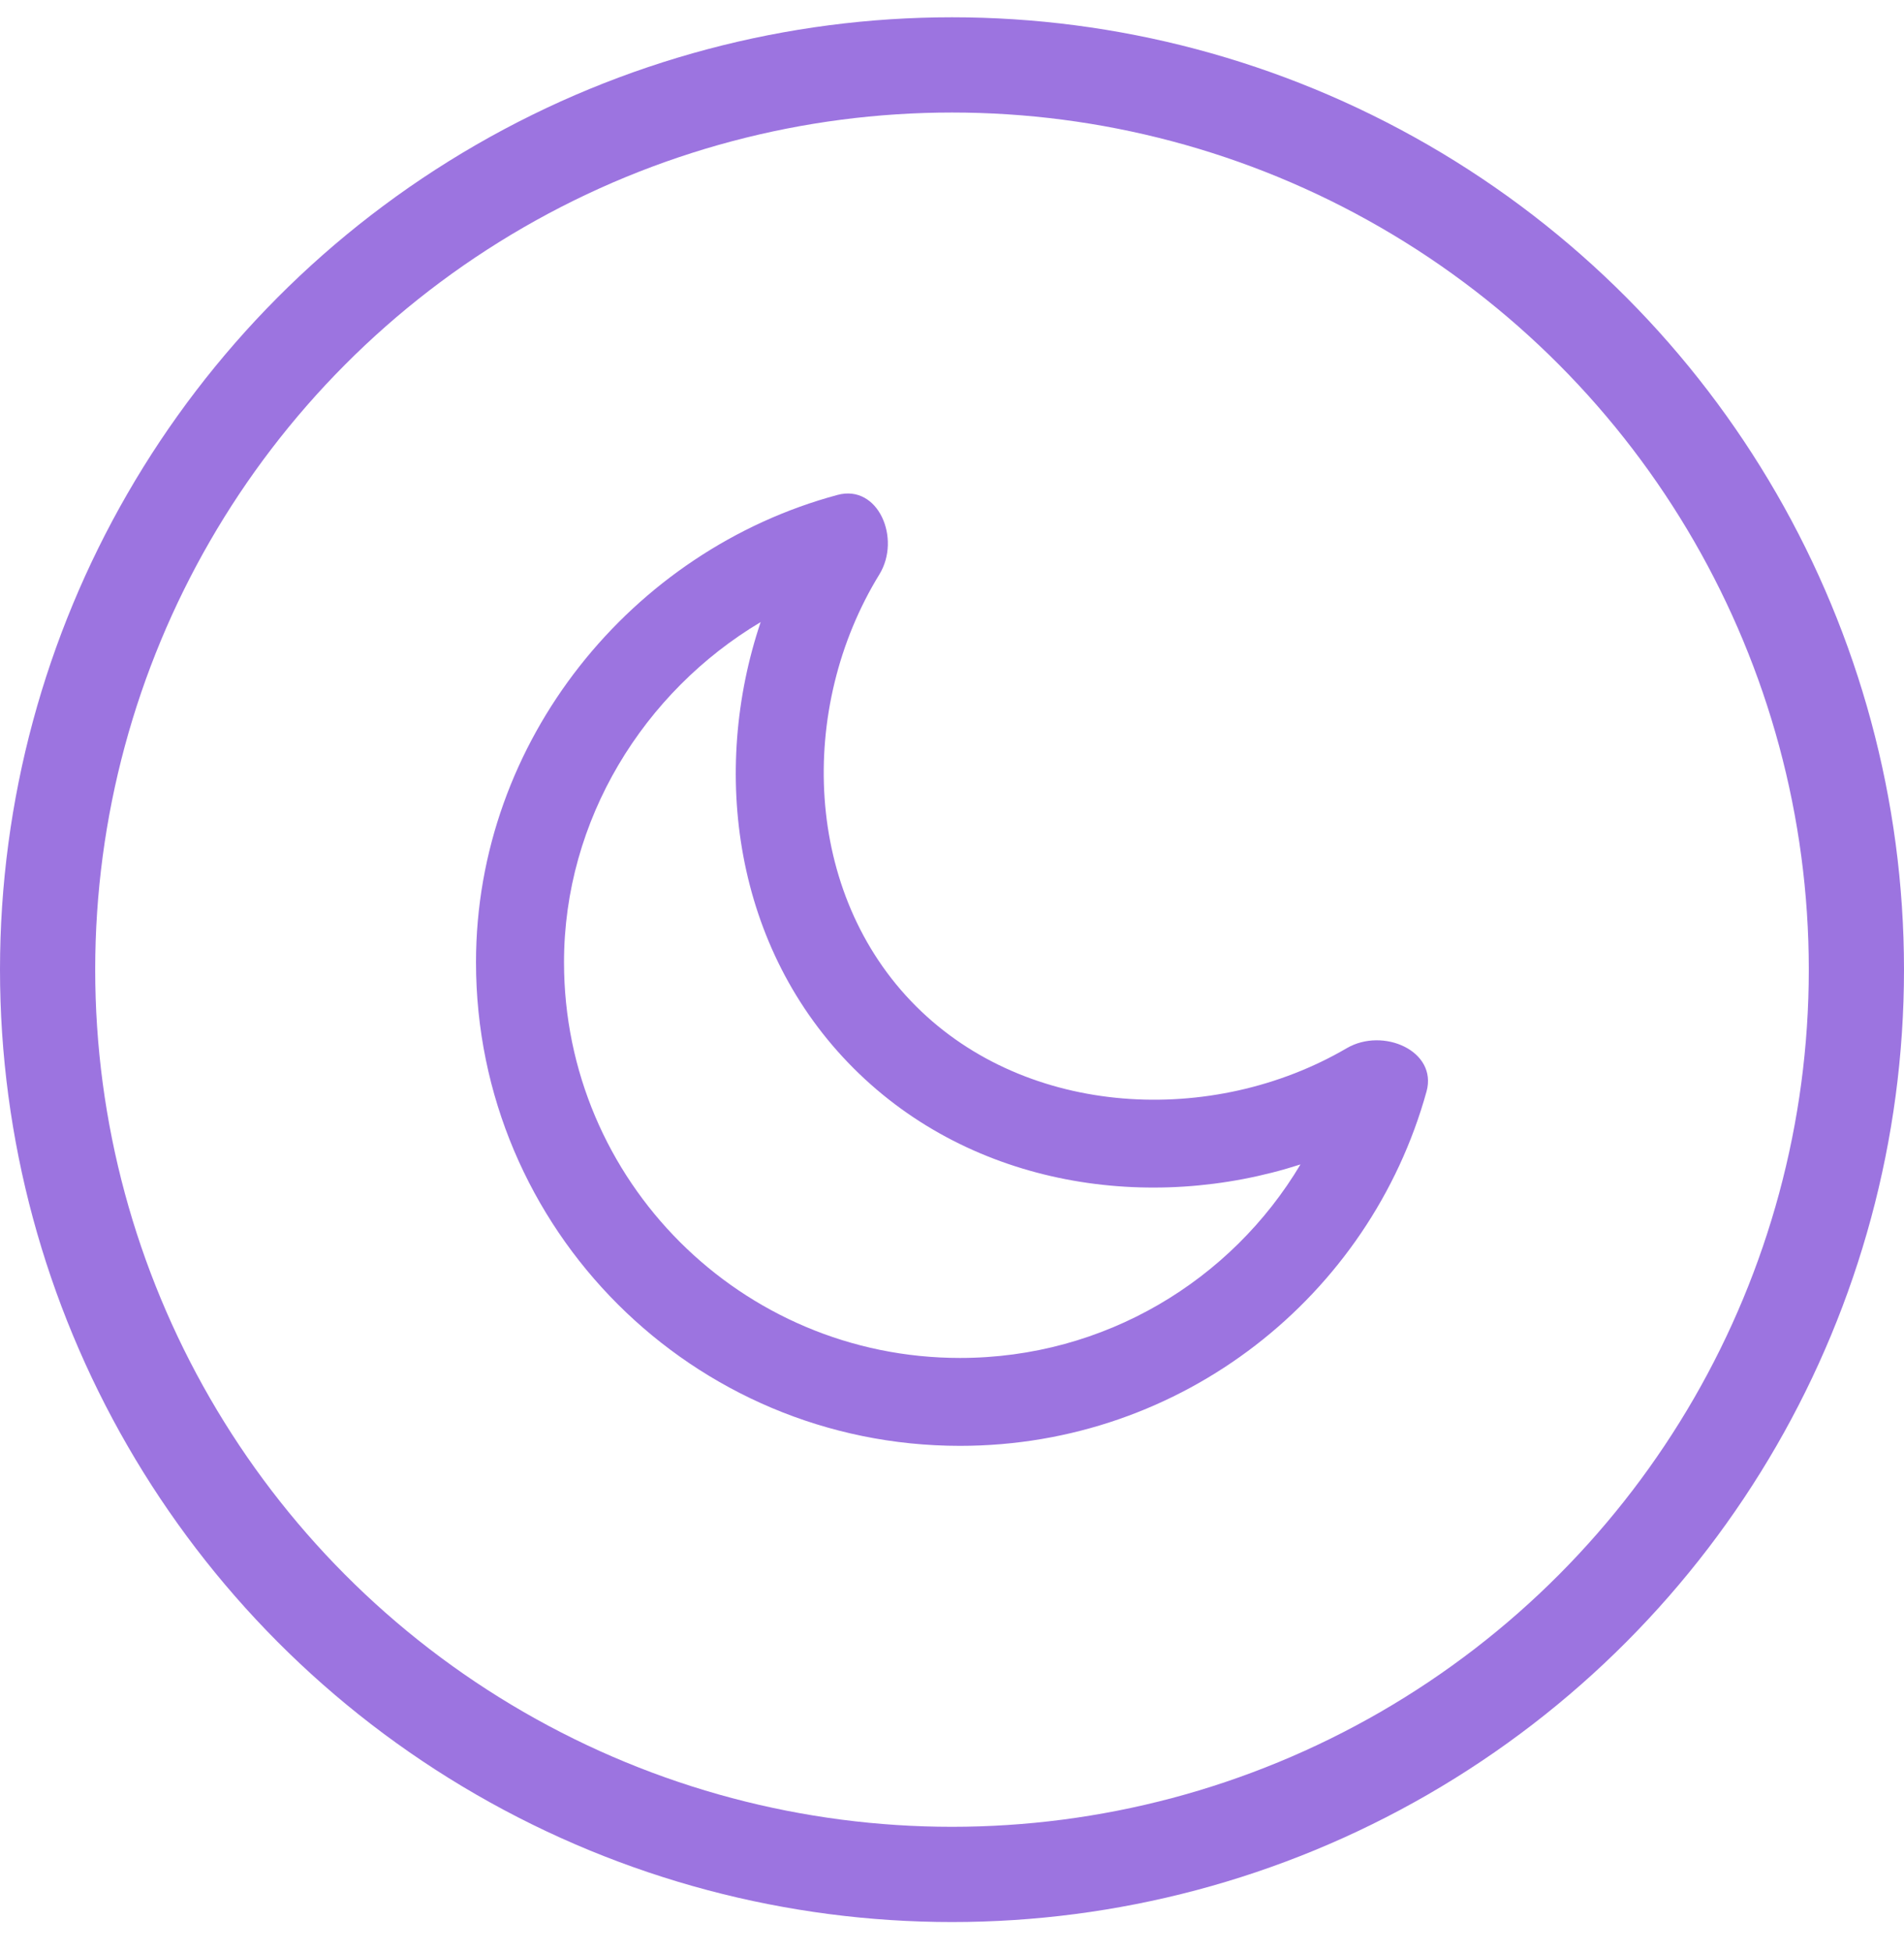 <?xml version="1.0" encoding="UTF-8"?> <svg xmlns="http://www.w3.org/2000/svg" width="40" height="41" viewBox="0 0 40 41" fill="none"><circle cx="20" cy="20.363" r="19" stroke="#9C74E0" stroke-width="2"></circle><path fill-rule="evenodd" clip-rule="evenodd" d="M11.849 20.208C11.849 24.797 15.573 28.517 20.168 28.517C23.208 28.517 25.87 26.887 27.321 24.453C24.172 25.468 20.441 24.938 17.936 22.437C15.412 19.916 14.926 16.195 15.98 13.064C13.522 14.528 11.849 17.215 11.849 20.208ZM28.293 22.012C29.056 21.566 30.204 22.07 29.969 22.922C28.78 27.213 24.843 30.363 20.168 30.363C14.552 30.363 10 25.817 10 20.208C10 15.553 13.271 11.555 17.596 10.393C18.451 10.164 18.936 11.31 18.474 12.063C16.751 14.867 16.872 18.763 19.244 21.131C21.587 23.471 25.473 23.66 28.293 22.012Z" fill="#9C74E0"></path></svg> 